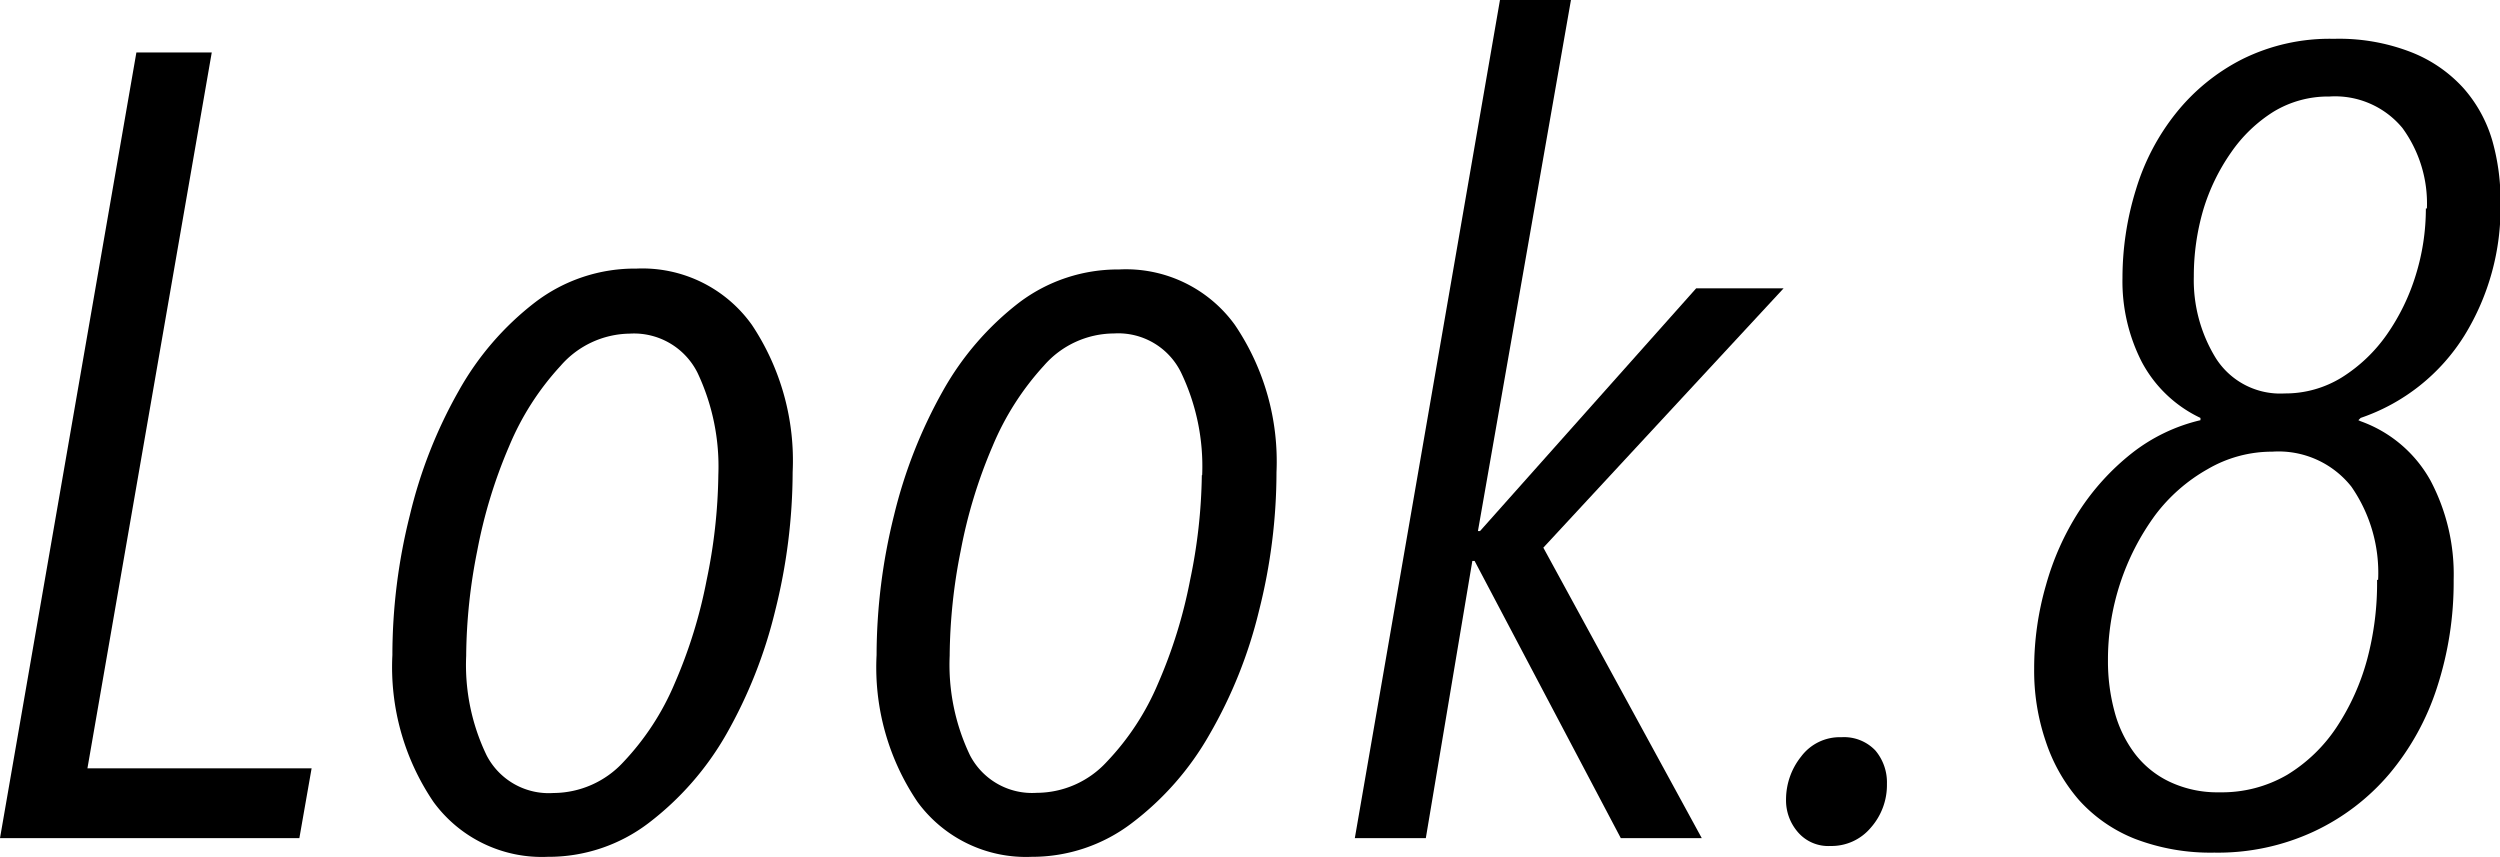 <svg xmlns="http://www.w3.org/2000/svg" viewBox="0 0 142.97 49.01"><title>text_look08</title><g id="レイヤー_2" data-name="レイヤー 2"><g id="look8"><path d="M17.12,47.93H0L7.8,3h4.31L5,43.94H17.82Z"/><path d="M45.33,27a32.86,32.86,0,0,1-1,7.93A27.21,27.21,0,0,1,41.53,42a16.92,16.92,0,0,1-4.44,5.07A9.43,9.43,0,0,1,31.32,49a7.67,7.67,0,0,1-6.53-3.14,13.72,13.72,0,0,1-2.35-8.4,32.81,32.81,0,0,1,1-8,27.1,27.1,0,0,1,2.79-7.1,16.59,16.59,0,0,1,4.37-5.07,9.39,9.39,0,0,1,5.8-1.93A7.69,7.69,0,0,1,43,18.58,14,14,0,0,1,45.33,27Zm-4.25.17a12.54,12.54,0,0,0-1.19-5.85A4.06,4.06,0,0,0,36,19.08a5.32,5.32,0,0,0-3.94,1.84,15.62,15.62,0,0,0-2.94,4.59,28.5,28.5,0,0,0-1.83,6,31.51,31.51,0,0,0-.63,6,11.89,11.89,0,0,0,1.17,5.69,4,4,0,0,0,3.82,2.15,5.47,5.47,0,0,0,4-1.77,15,15,0,0,0,2.93-4.49,28,28,0,0,0,1.83-5.91A31,31,0,0,0,41.08,27.18Z"/><path d="M73,27a32.38,32.38,0,0,1-1,7.93A26.52,26.52,0,0,1,69.17,42a16.65,16.65,0,0,1-4.44,5.07A9.41,9.41,0,0,1,59,49a7.68,7.68,0,0,1-6.53-3.14,13.72,13.72,0,0,1-2.34-8.4,33.29,33.29,0,0,1,1-8,27.81,27.81,0,0,1,2.79-7.1,16.62,16.62,0,0,1,4.38-5.07A9.37,9.37,0,0,1,64,15.41a7.68,7.68,0,0,1,6.62,3.17A13.92,13.92,0,0,1,73,27Zm-4.25.17a12.41,12.41,0,0,0-1.2-5.85,4,4,0,0,0-3.85-2.25,5.34,5.34,0,0,0-4,1.84,15.81,15.81,0,0,0-2.93,4.59,28.5,28.5,0,0,0-1.83,6,31.51,31.51,0,0,0-.63,6,12,12,0,0,0,1.16,5.69,4,4,0,0,0,3.82,2.15,5.46,5.46,0,0,0,4-1.77,14.82,14.82,0,0,0,2.94-4.49,28,28,0,0,0,1.83-5.91A31,31,0,0,0,68.73,27.18Z"/><path d="M88.26,31.32l9.06,16.61H92.69L84.33,32.08H84.2L81.54,47.93H77.48L85.78,0h4.06L84.52,30.37h.12L97,16.49h5Z"/><path d="M107.91,44.83a3.68,3.68,0,0,1-.92,2.5,2.93,2.93,0,0,1-2.31,1.05,2.29,2.29,0,0,1-1.87-.8,2.77,2.77,0,0,1-.67-1.87,3.93,3.93,0,0,1,.86-2.44,2.76,2.76,0,0,1,2.31-1.11,2.47,2.47,0,0,1,1.94.76A2.83,2.83,0,0,1,107.91,44.83Z"/><path d="M143,11.67a13.92,13.92,0,0,1-2.06,7.51A11.26,11.26,0,0,1,135,23.9l-.13.13.13.06a7.42,7.42,0,0,1,4,3.4,11.48,11.48,0,0,1,1.32,5.67,19.43,19.43,0,0,1-.95,6.15,14.69,14.69,0,0,1-2.73,4.95,12.73,12.73,0,0,1-4.31,3.29,13,13,0,0,1-5.7,1.21,12.08,12.08,0,0,1-4.54-.79,8.51,8.51,0,0,1-3.2-2.22A9.77,9.77,0,0,1,117,42.42a12.48,12.48,0,0,1-.67-4.19,17.09,17.09,0,0,1,.67-4.75,15.47,15.47,0,0,1,1.9-4.25,13.77,13.77,0,0,1,3-3.3,10.08,10.08,0,0,1,3.94-1.9V23.9a7.34,7.34,0,0,1-3.37-3.23,10.12,10.12,0,0,1-1.09-4.76,17.08,17.08,0,0,1,.77-5.07,13,13,0,0,1,2.29-4.37,11.52,11.52,0,0,1,3.78-3.08,11.23,11.23,0,0,1,5.25-1.17,11.35,11.35,0,0,1,4.41.76,7.94,7.94,0,0,1,3,2.06,7.84,7.84,0,0,1,1.65,3A12.62,12.62,0,0,1,143,11.67Zm-7,21.49a8.64,8.64,0,0,0-1.53-5.33,5.31,5.31,0,0,0-4.52-2,7.29,7.29,0,0,0-3.7,1,9.74,9.74,0,0,0-3,2.63,14,14,0,0,0-2.7,8.31,11,11,0,0,0,.38,2.94,6.94,6.94,0,0,0,1.15,2.38,5.41,5.41,0,0,0,2,1.62,6.38,6.38,0,0,0,2.86.6,7.41,7.41,0,0,0,3.86-1,9,9,0,0,0,2.83-2.73,13.33,13.33,0,0,0,1.75-3.9A16.85,16.85,0,0,0,135.94,33.16Zm2.79-21.24a7.32,7.32,0,0,0-1.4-4.6,5,5,0,0,0-4.18-1.8,6,6,0,0,0-3.21.88,8.31,8.31,0,0,0-2.41,2.32A11.5,11.5,0,0,0,126,12a13.49,13.49,0,0,0-.54,3.81,8.5,8.5,0,0,0,1.27,4.69,4.36,4.36,0,0,0,3.93,2,6.14,6.14,0,0,0,3.27-.92,8.92,8.92,0,0,0,2.57-2.45,12.13,12.13,0,0,0,1.65-3.39A12.82,12.82,0,0,0,138.73,11.92Z"/></g></g></svg>